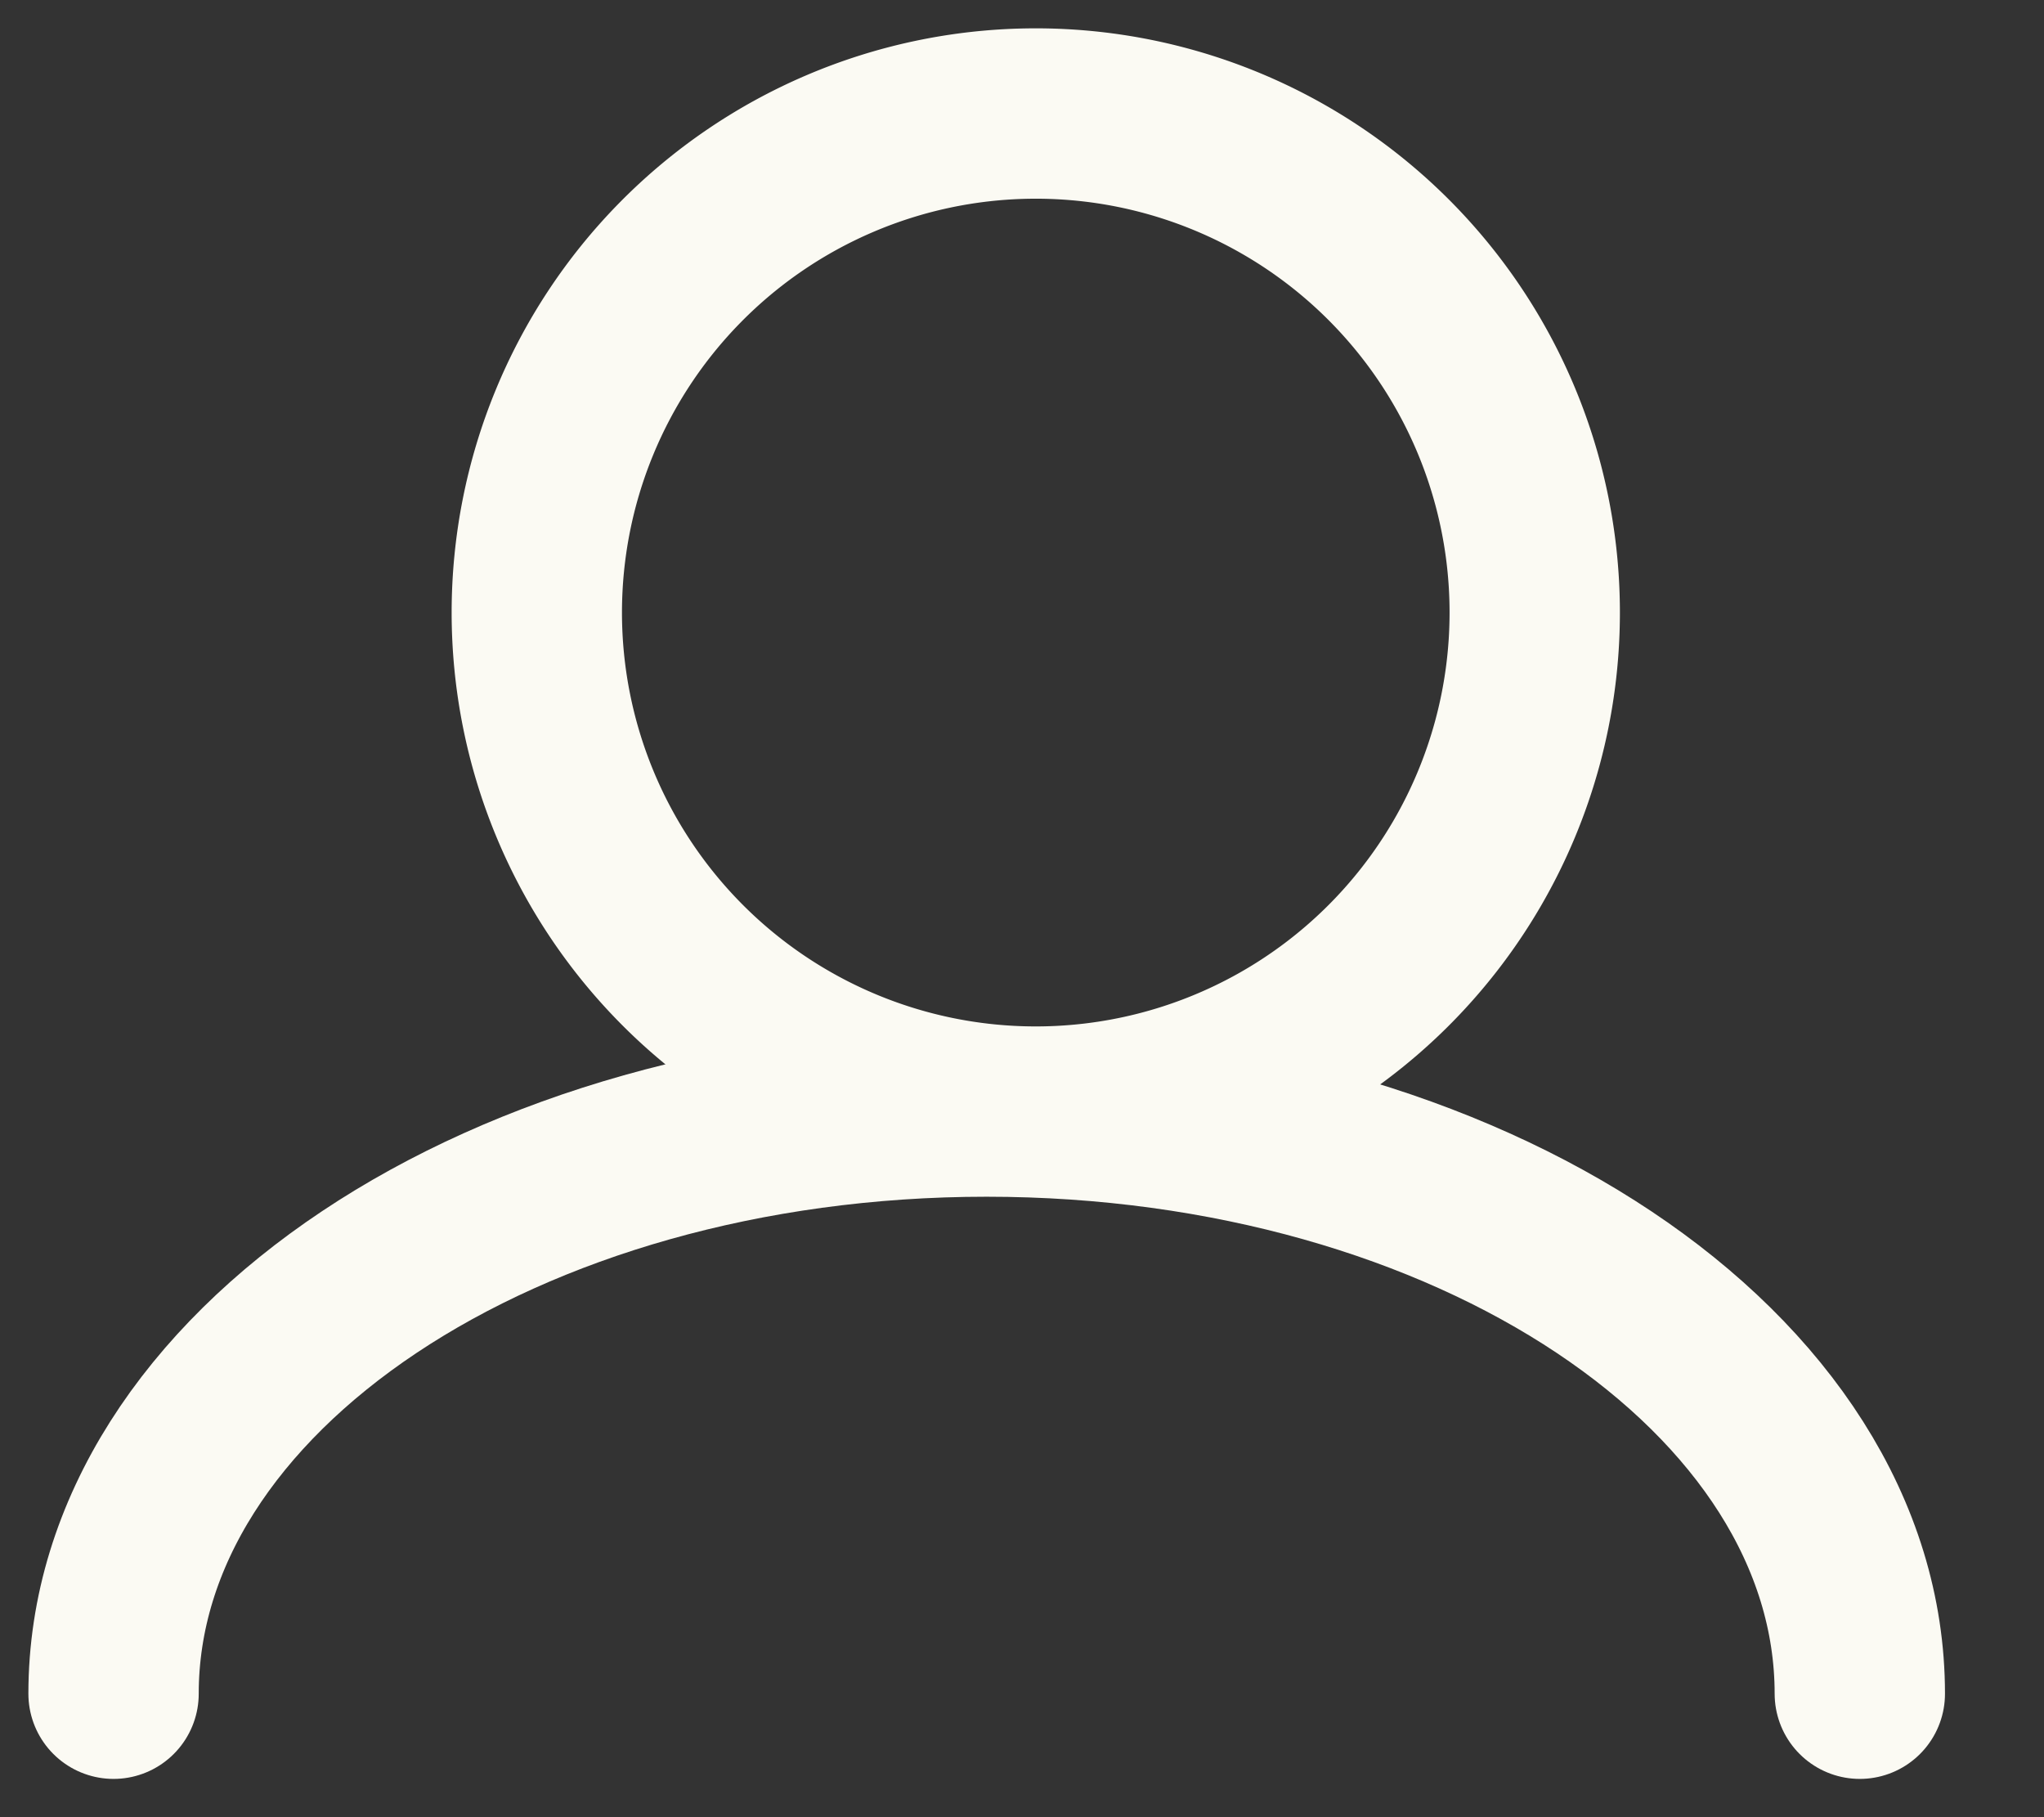 <svg xmlns="http://www.w3.org/2000/svg" width="18" height="16" viewBox="0 0 18 16">
    <rect x="0" y="0" width="18" height="16" fill="#333333" stroke="none"/>
    <g fill="none" fill-rule="evenodd" stroke="#FBFAF3" stroke-linecap="round" stroke-width="1.5">
        <path d="M16.378 14.913c0-2.83-3.443-5.126-7.69-5.126C4.443 9.787 1 12.082 1 14.913"/>
        <path d="M9.055 9.787a4.394 4.394 0 1 0 0-8.787 4.394 4.394 0 0 0 0 8.787z"/>
    </g>
</svg>
